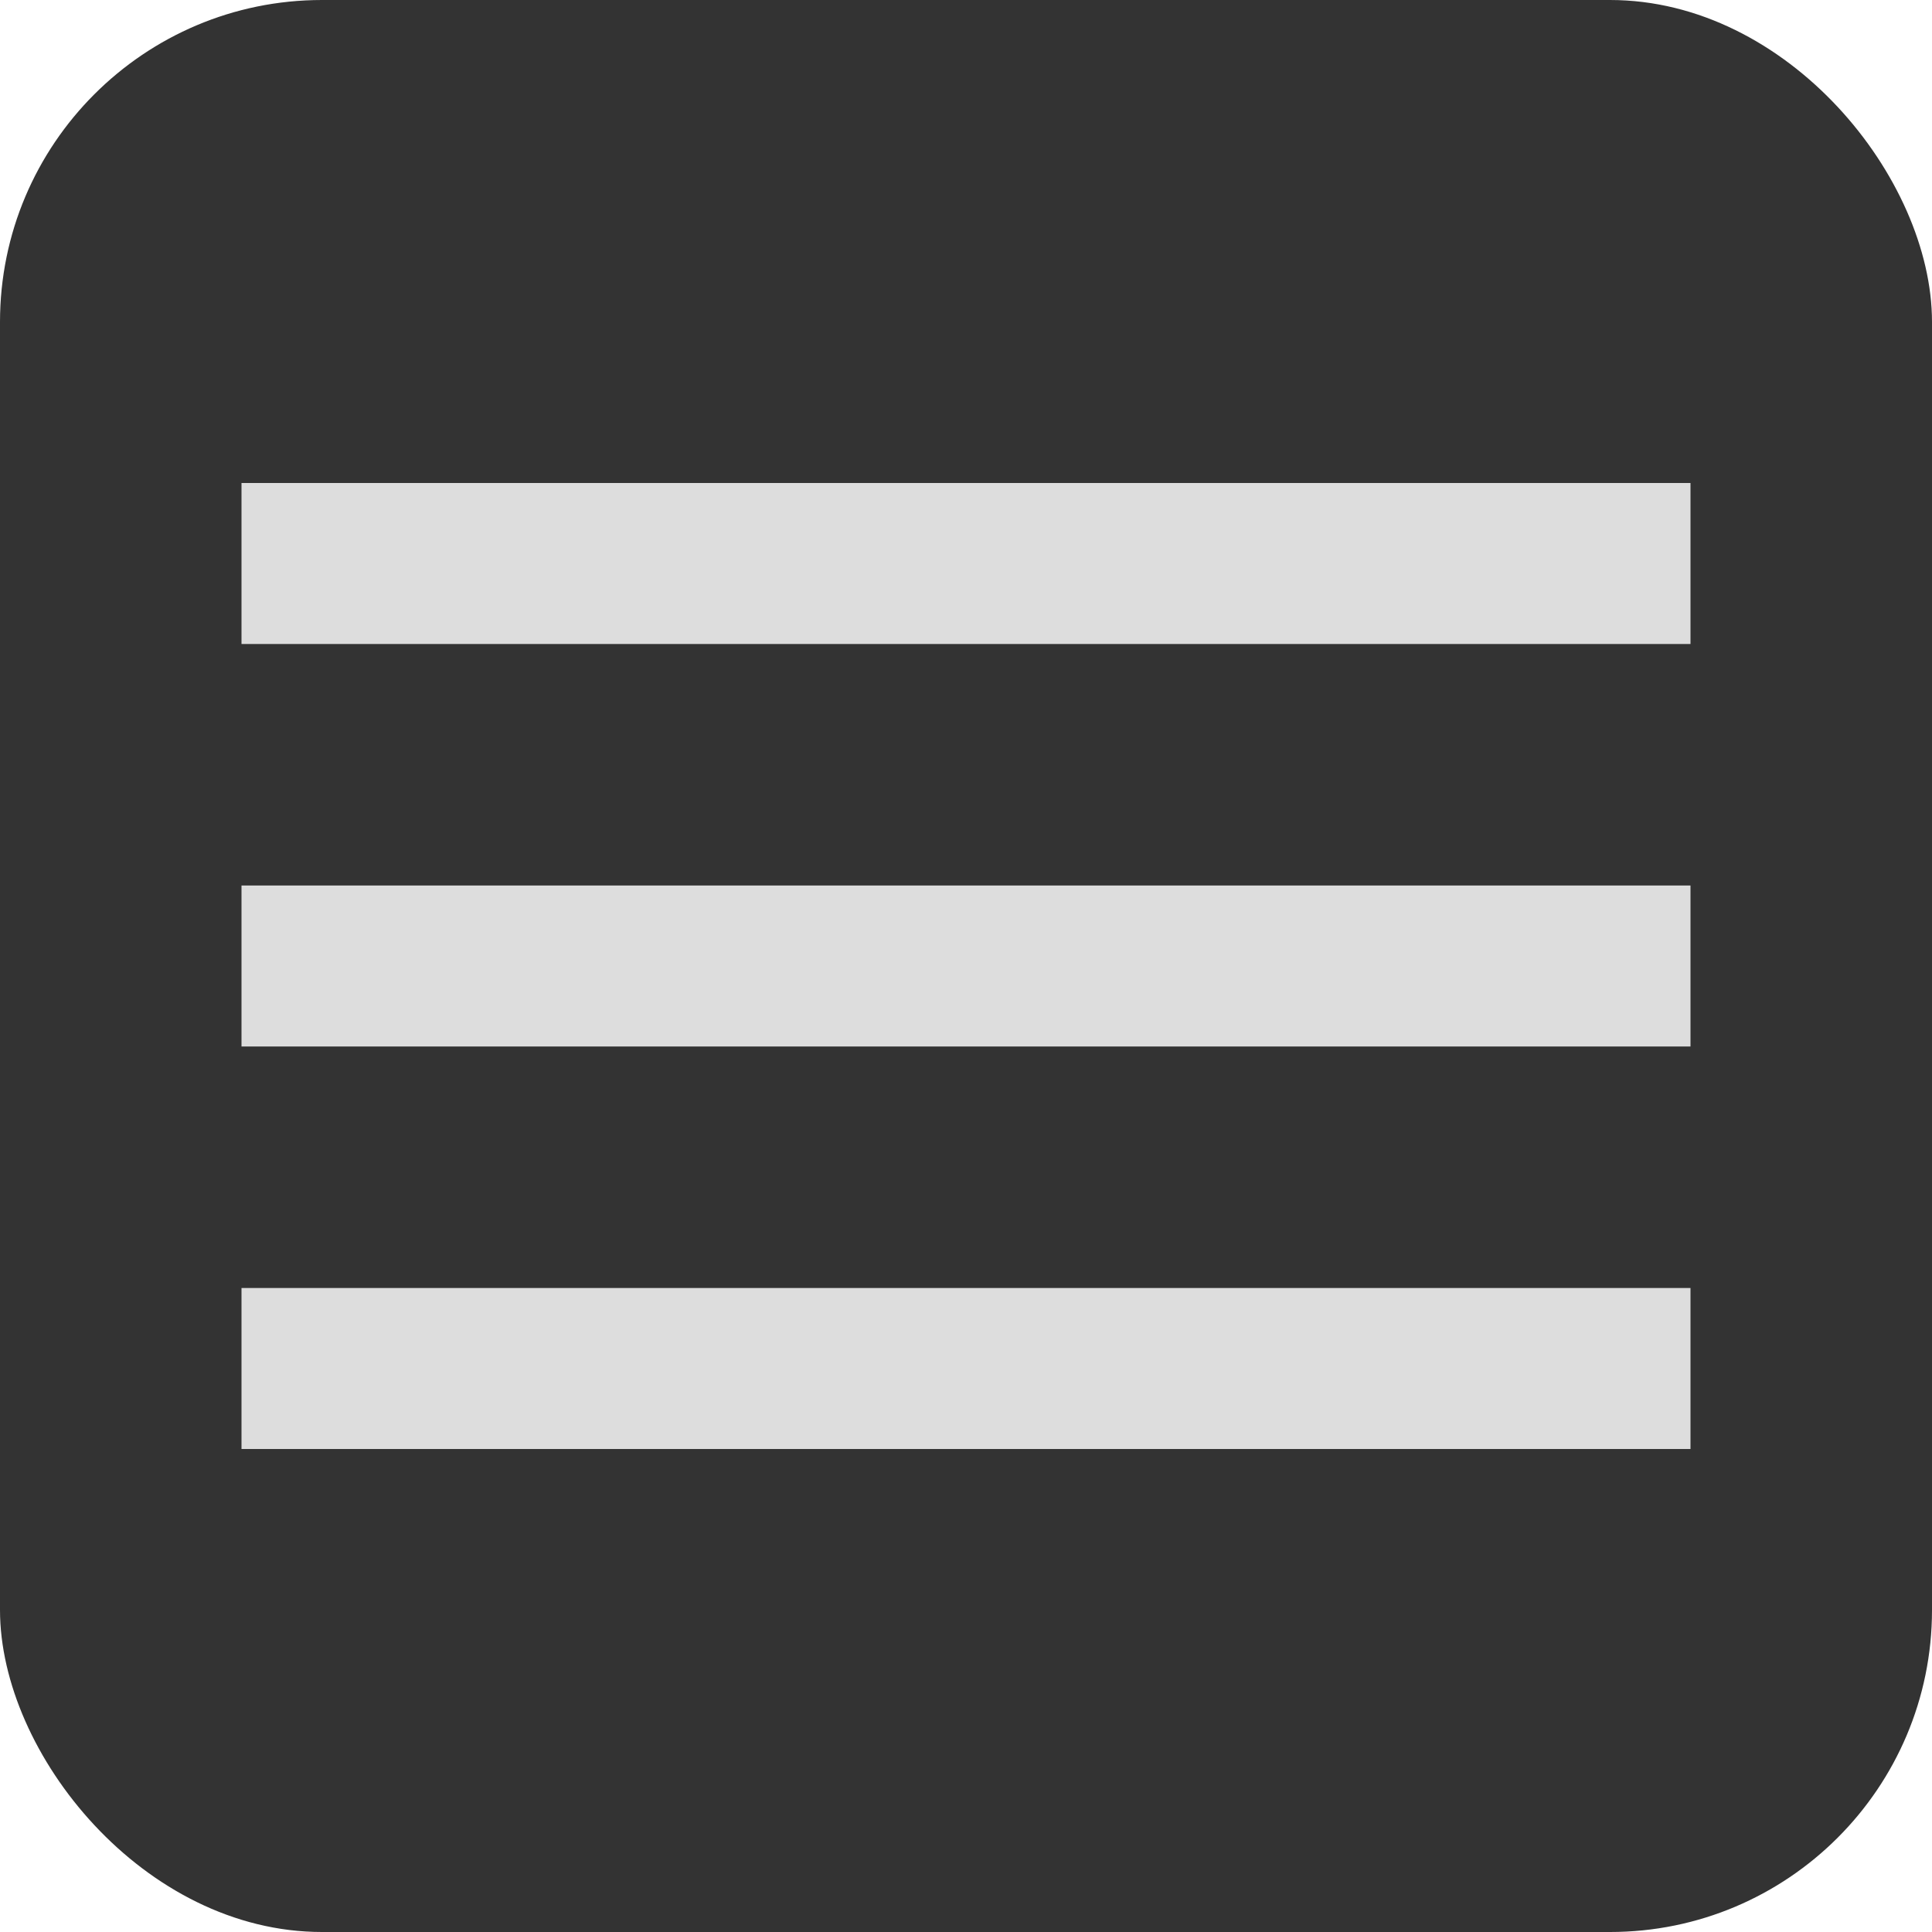 <svg width="18" height="18" viewBox="0 0 24 24" fill="none" xmlns="http://www.w3.org/2000/svg">
<rect width="24" height="24" rx="4" fill="#333333"/>
<path d="M3,6H21V8H3V6M3,11H21V13H3V11M3,16H21V18H3V16Z" fill="#dddddd"/>
</svg>
